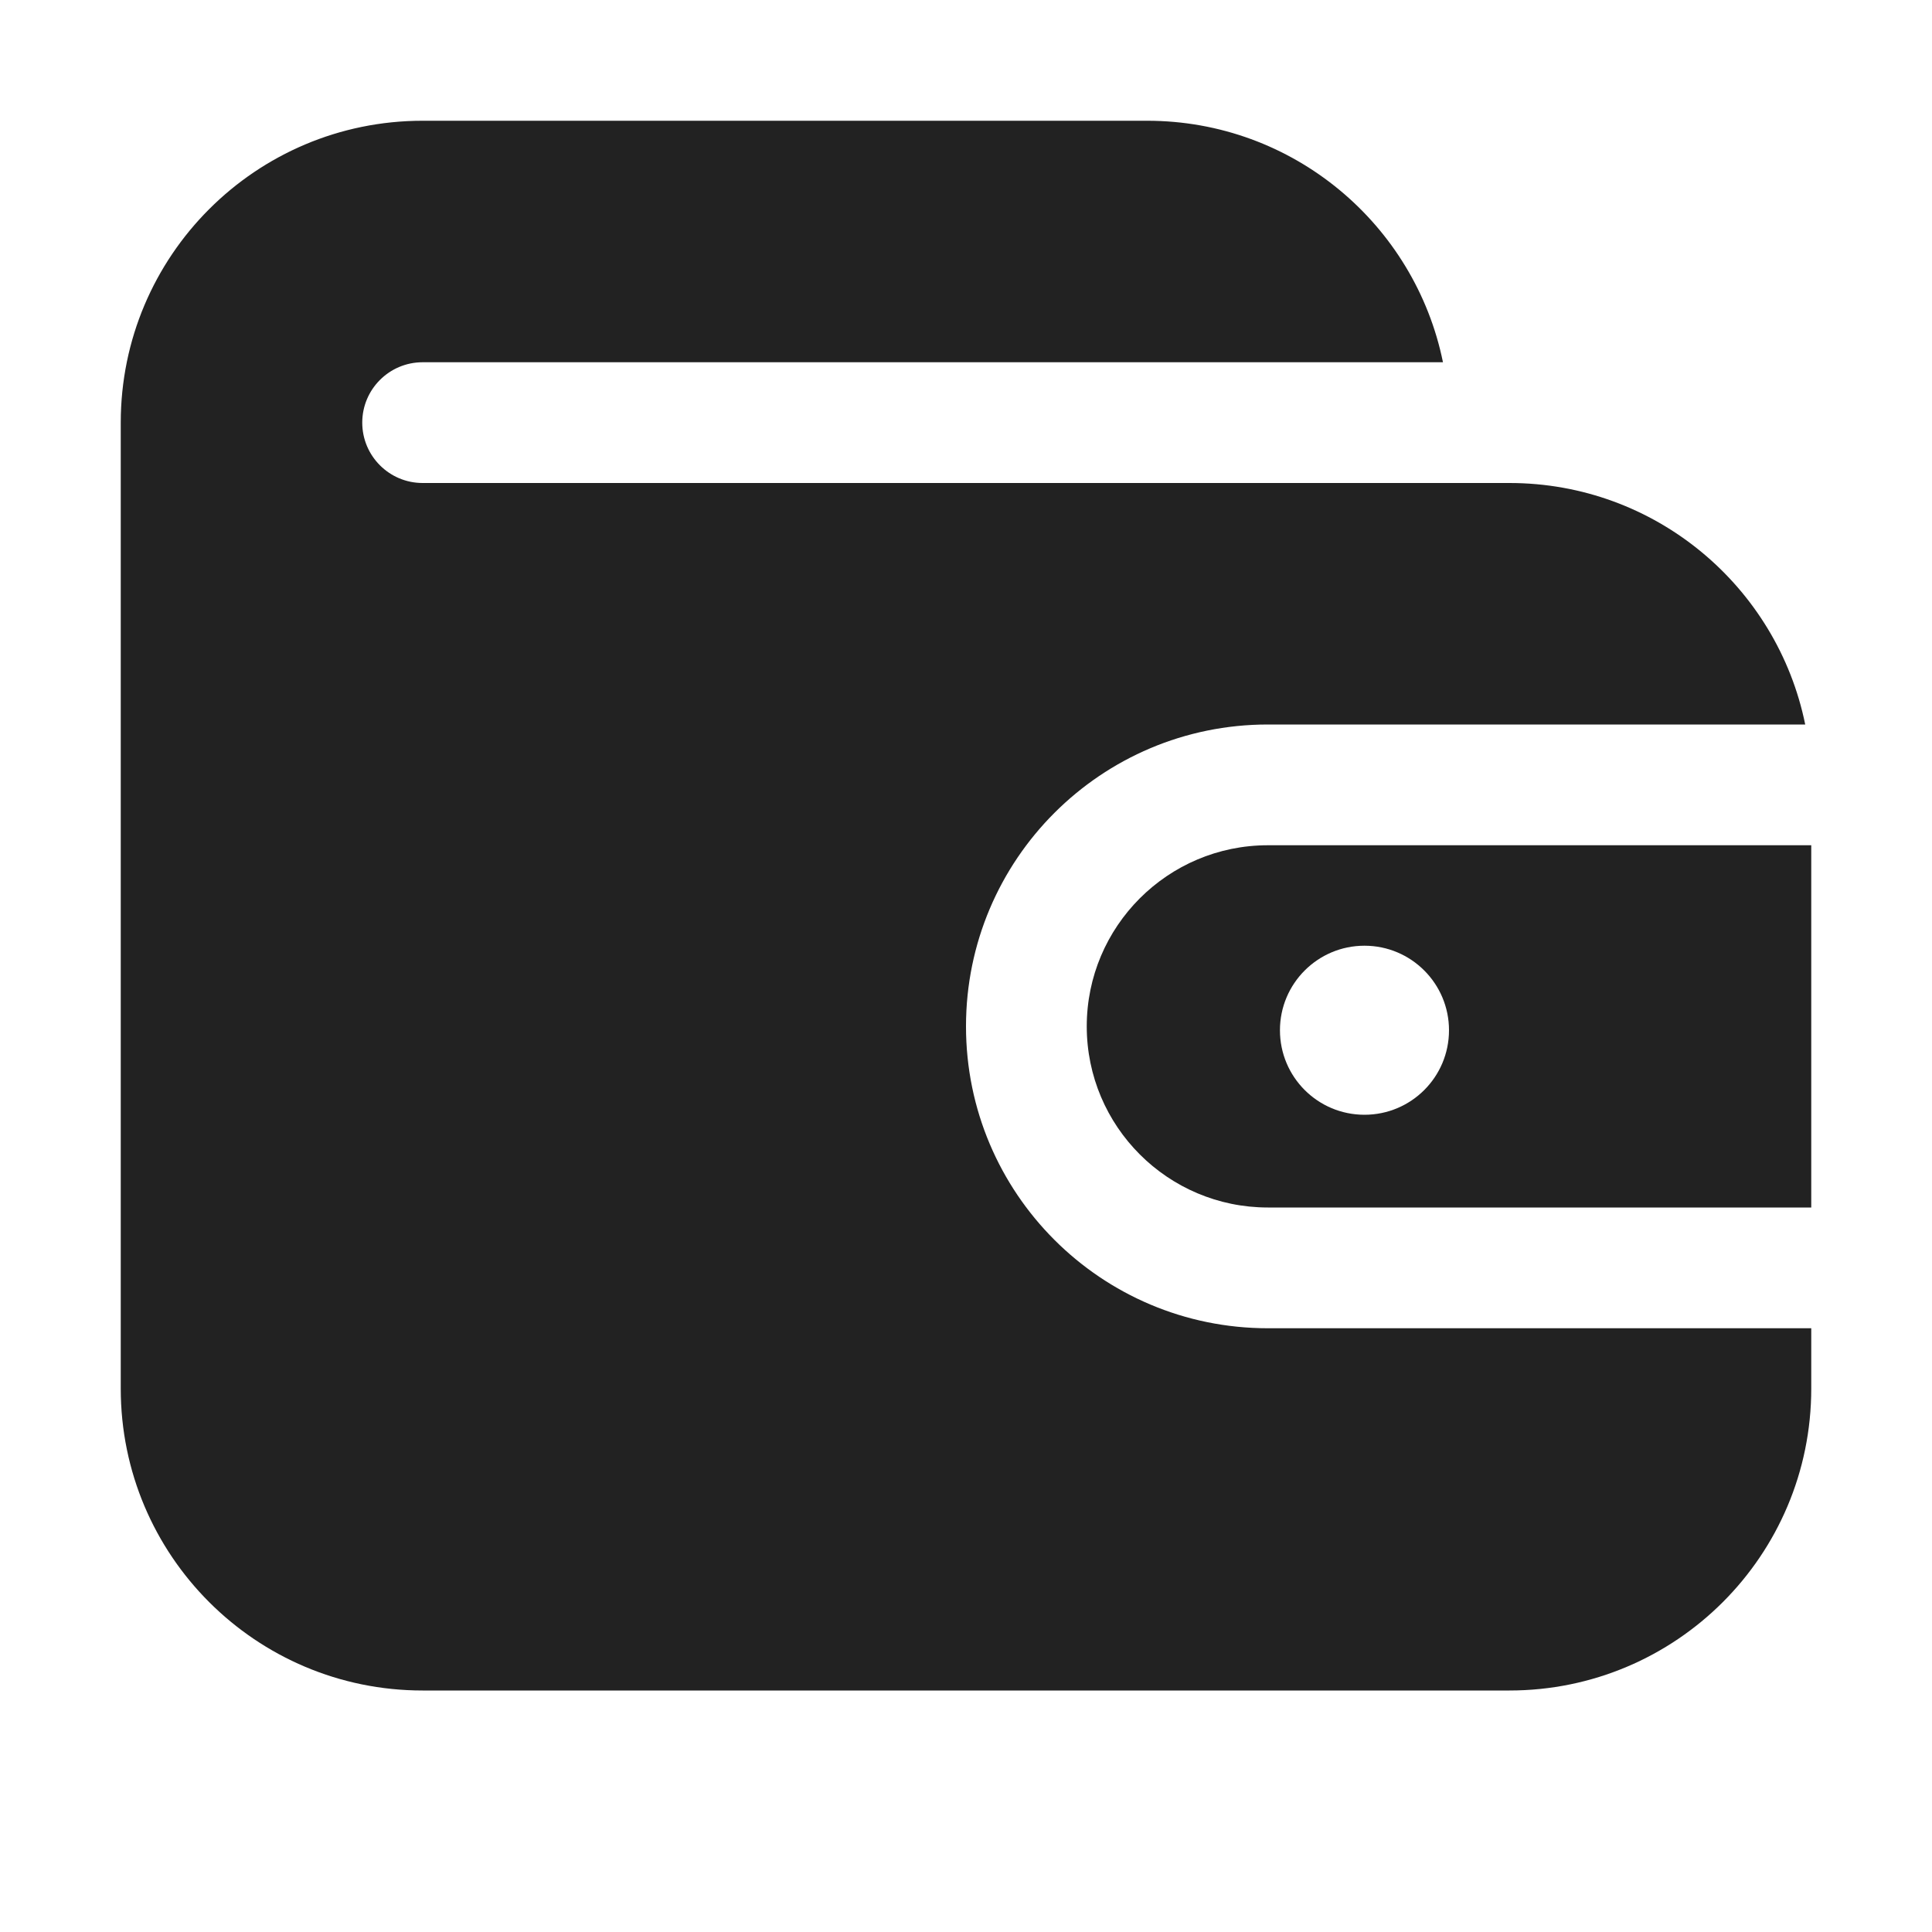 <svg width="16" height="16" viewBox="0 0 16 16" fill="none" xmlns="http://www.w3.org/2000/svg">
<path d="M1 3.5C1 2.119 2.119 1 3.5 1H9.5C10.71 1 11.718 1.859 11.95 3H3.5C3.224 3 3 3.224 3 3.5C3 3.776 3.224 4 3.5 4H12.5C13.71 4 14.718 4.859 14.95 6H10.5C9.119 6 8 7.119 8 8.5C8 9.881 9.119 11 10.5 11H15V11.5C15 12.881 13.881 14 12.5 14H3.5C2.119 14 1 12.881 1 11.5V3.5Z" fill="#222222"/>
<path fill-rule="evenodd" clip-rule="evenodd" d="M15 10H10.5C9.672 10 9 9.328 9 8.5C9 7.672 9.672 7 10.5 7H15V10ZM12 8.532C12 8.919 11.687 9.232 11.3 9.232C10.913 9.232 10.6 8.919 10.6 8.532C10.6 8.146 10.913 7.832 11.3 7.832C11.687 7.832 12 8.146 12 8.532Z" fill="#222222"/>
</svg>
